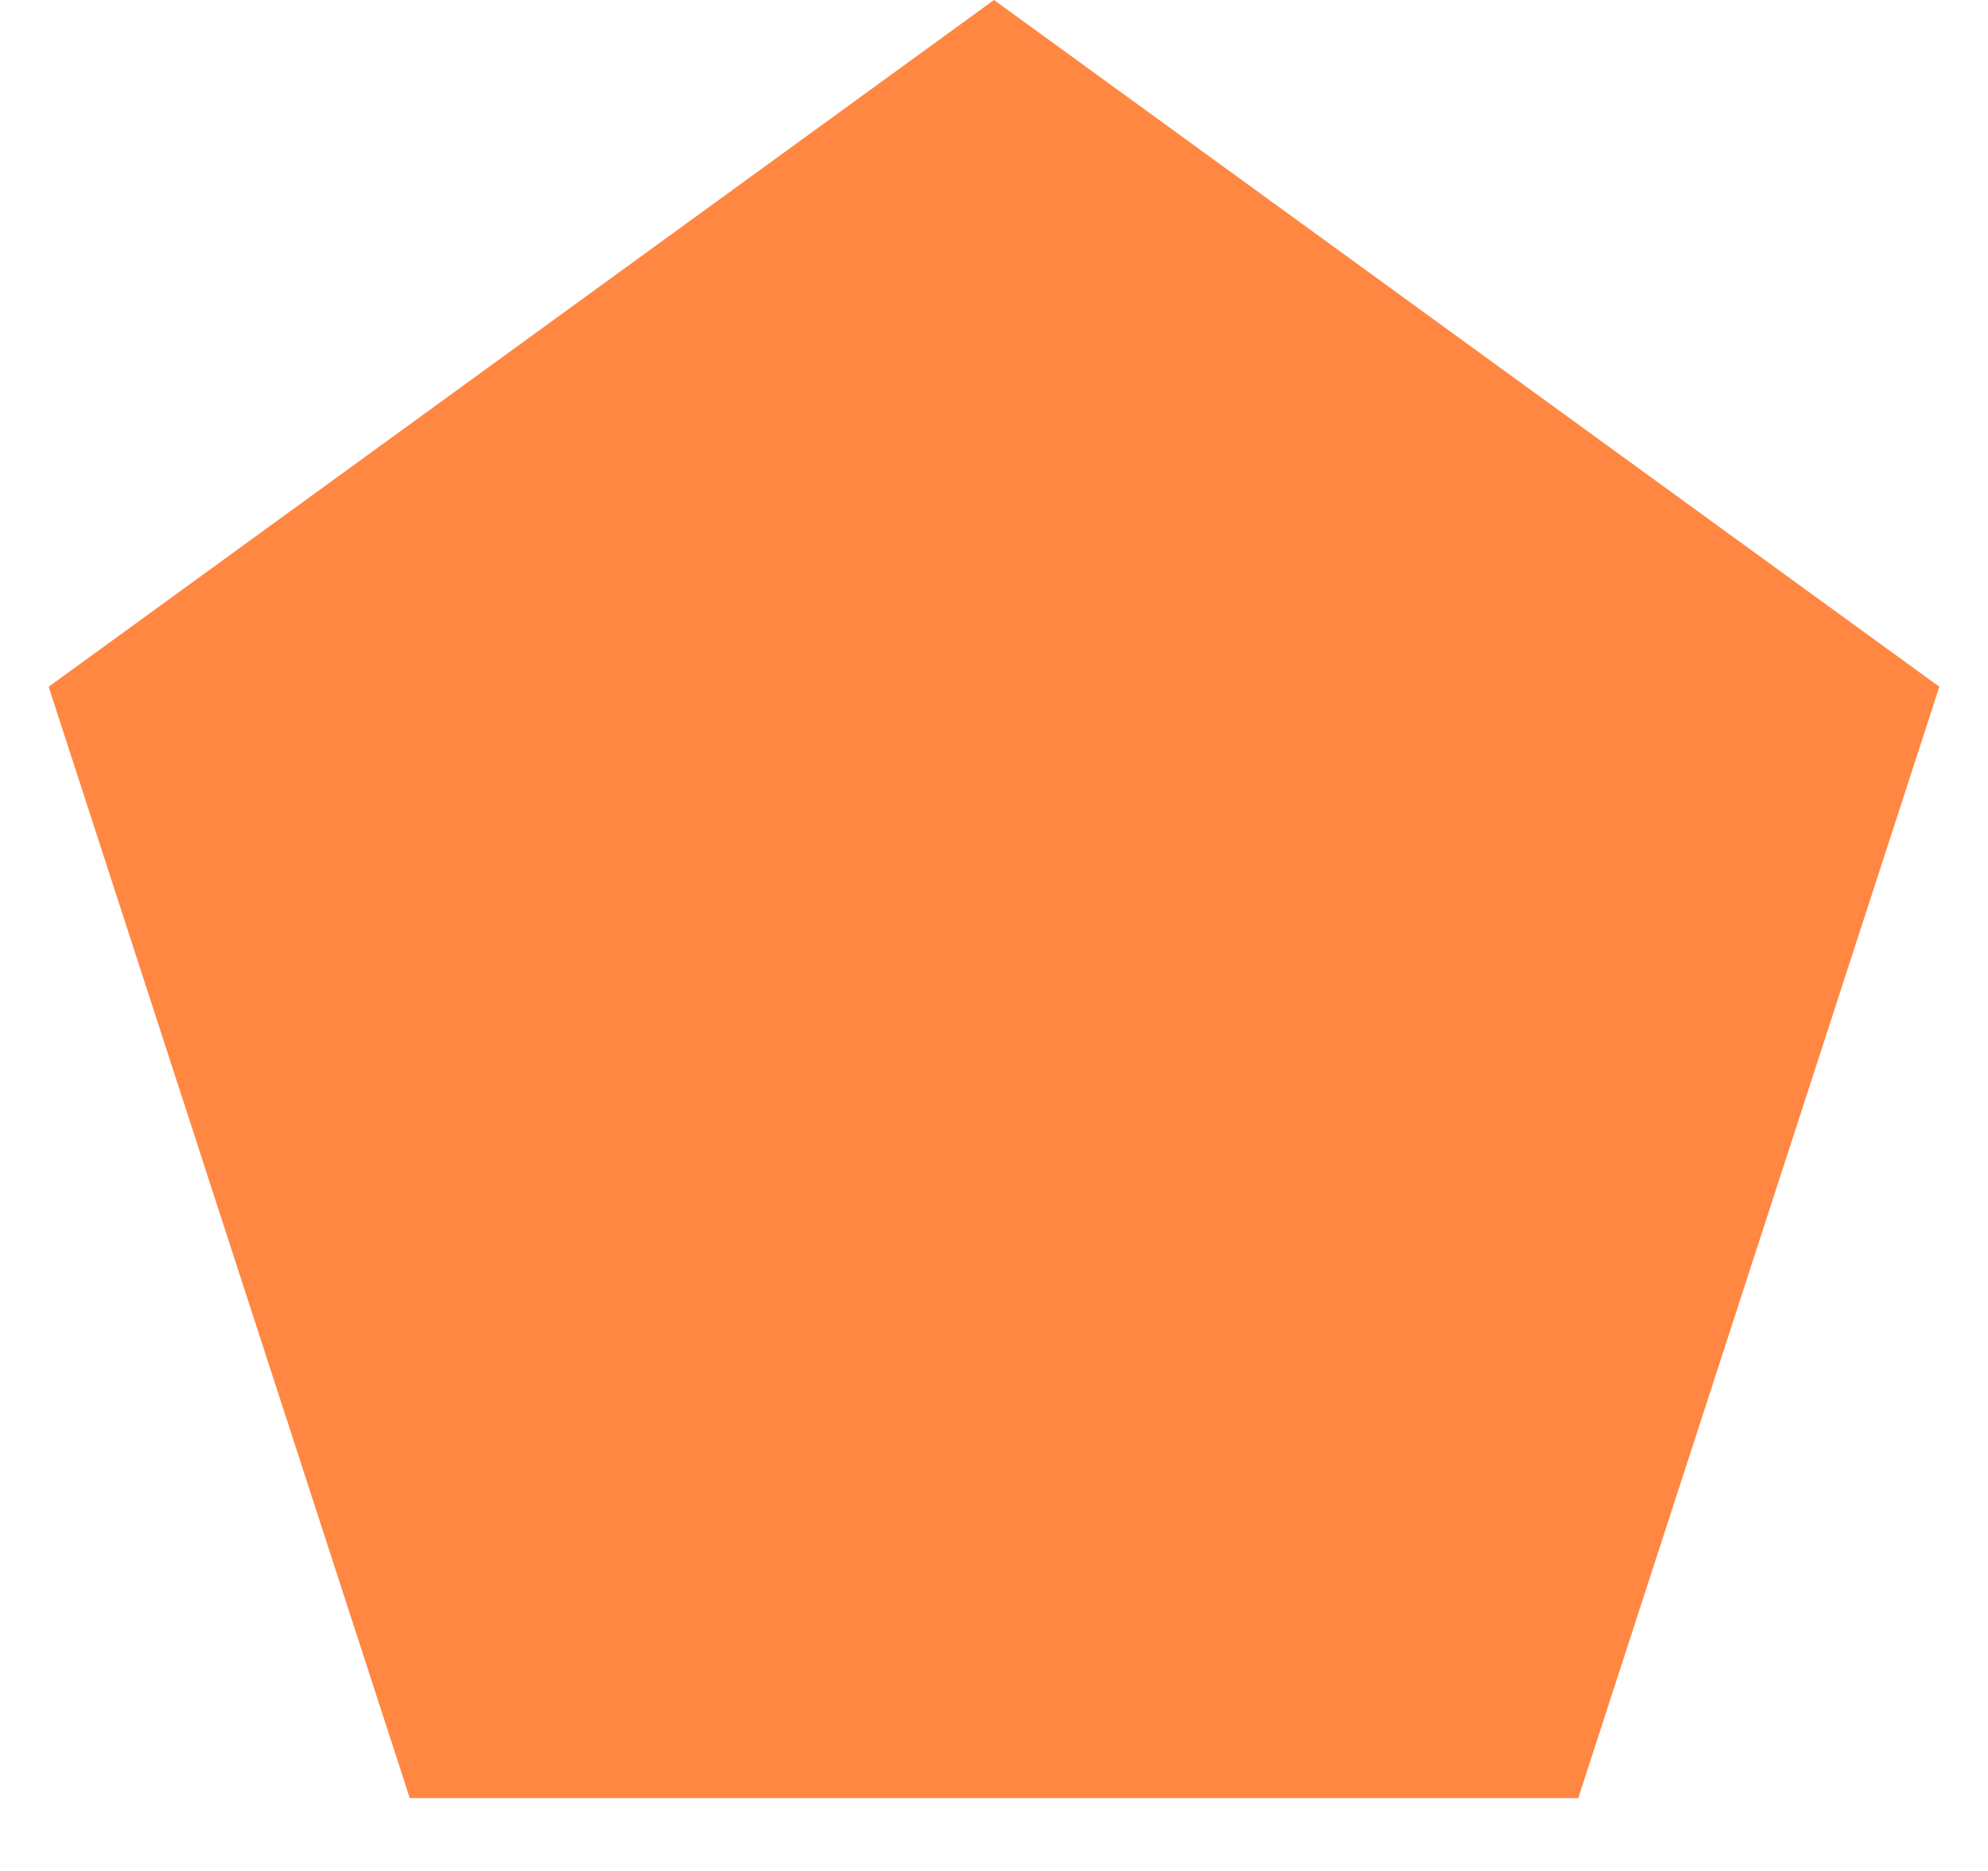 <?xml version="1.0" encoding="UTF-8"?> <svg xmlns="http://www.w3.org/2000/svg" width="17" height="16" viewBox="0 0 17 16" fill="none"><path d="M8.5 0L16.584 5.873L13.496 15.377H3.504L0.416 5.873L8.5 0Z" fill="#FF7425" fill-opacity="0.86"></path></svg> 